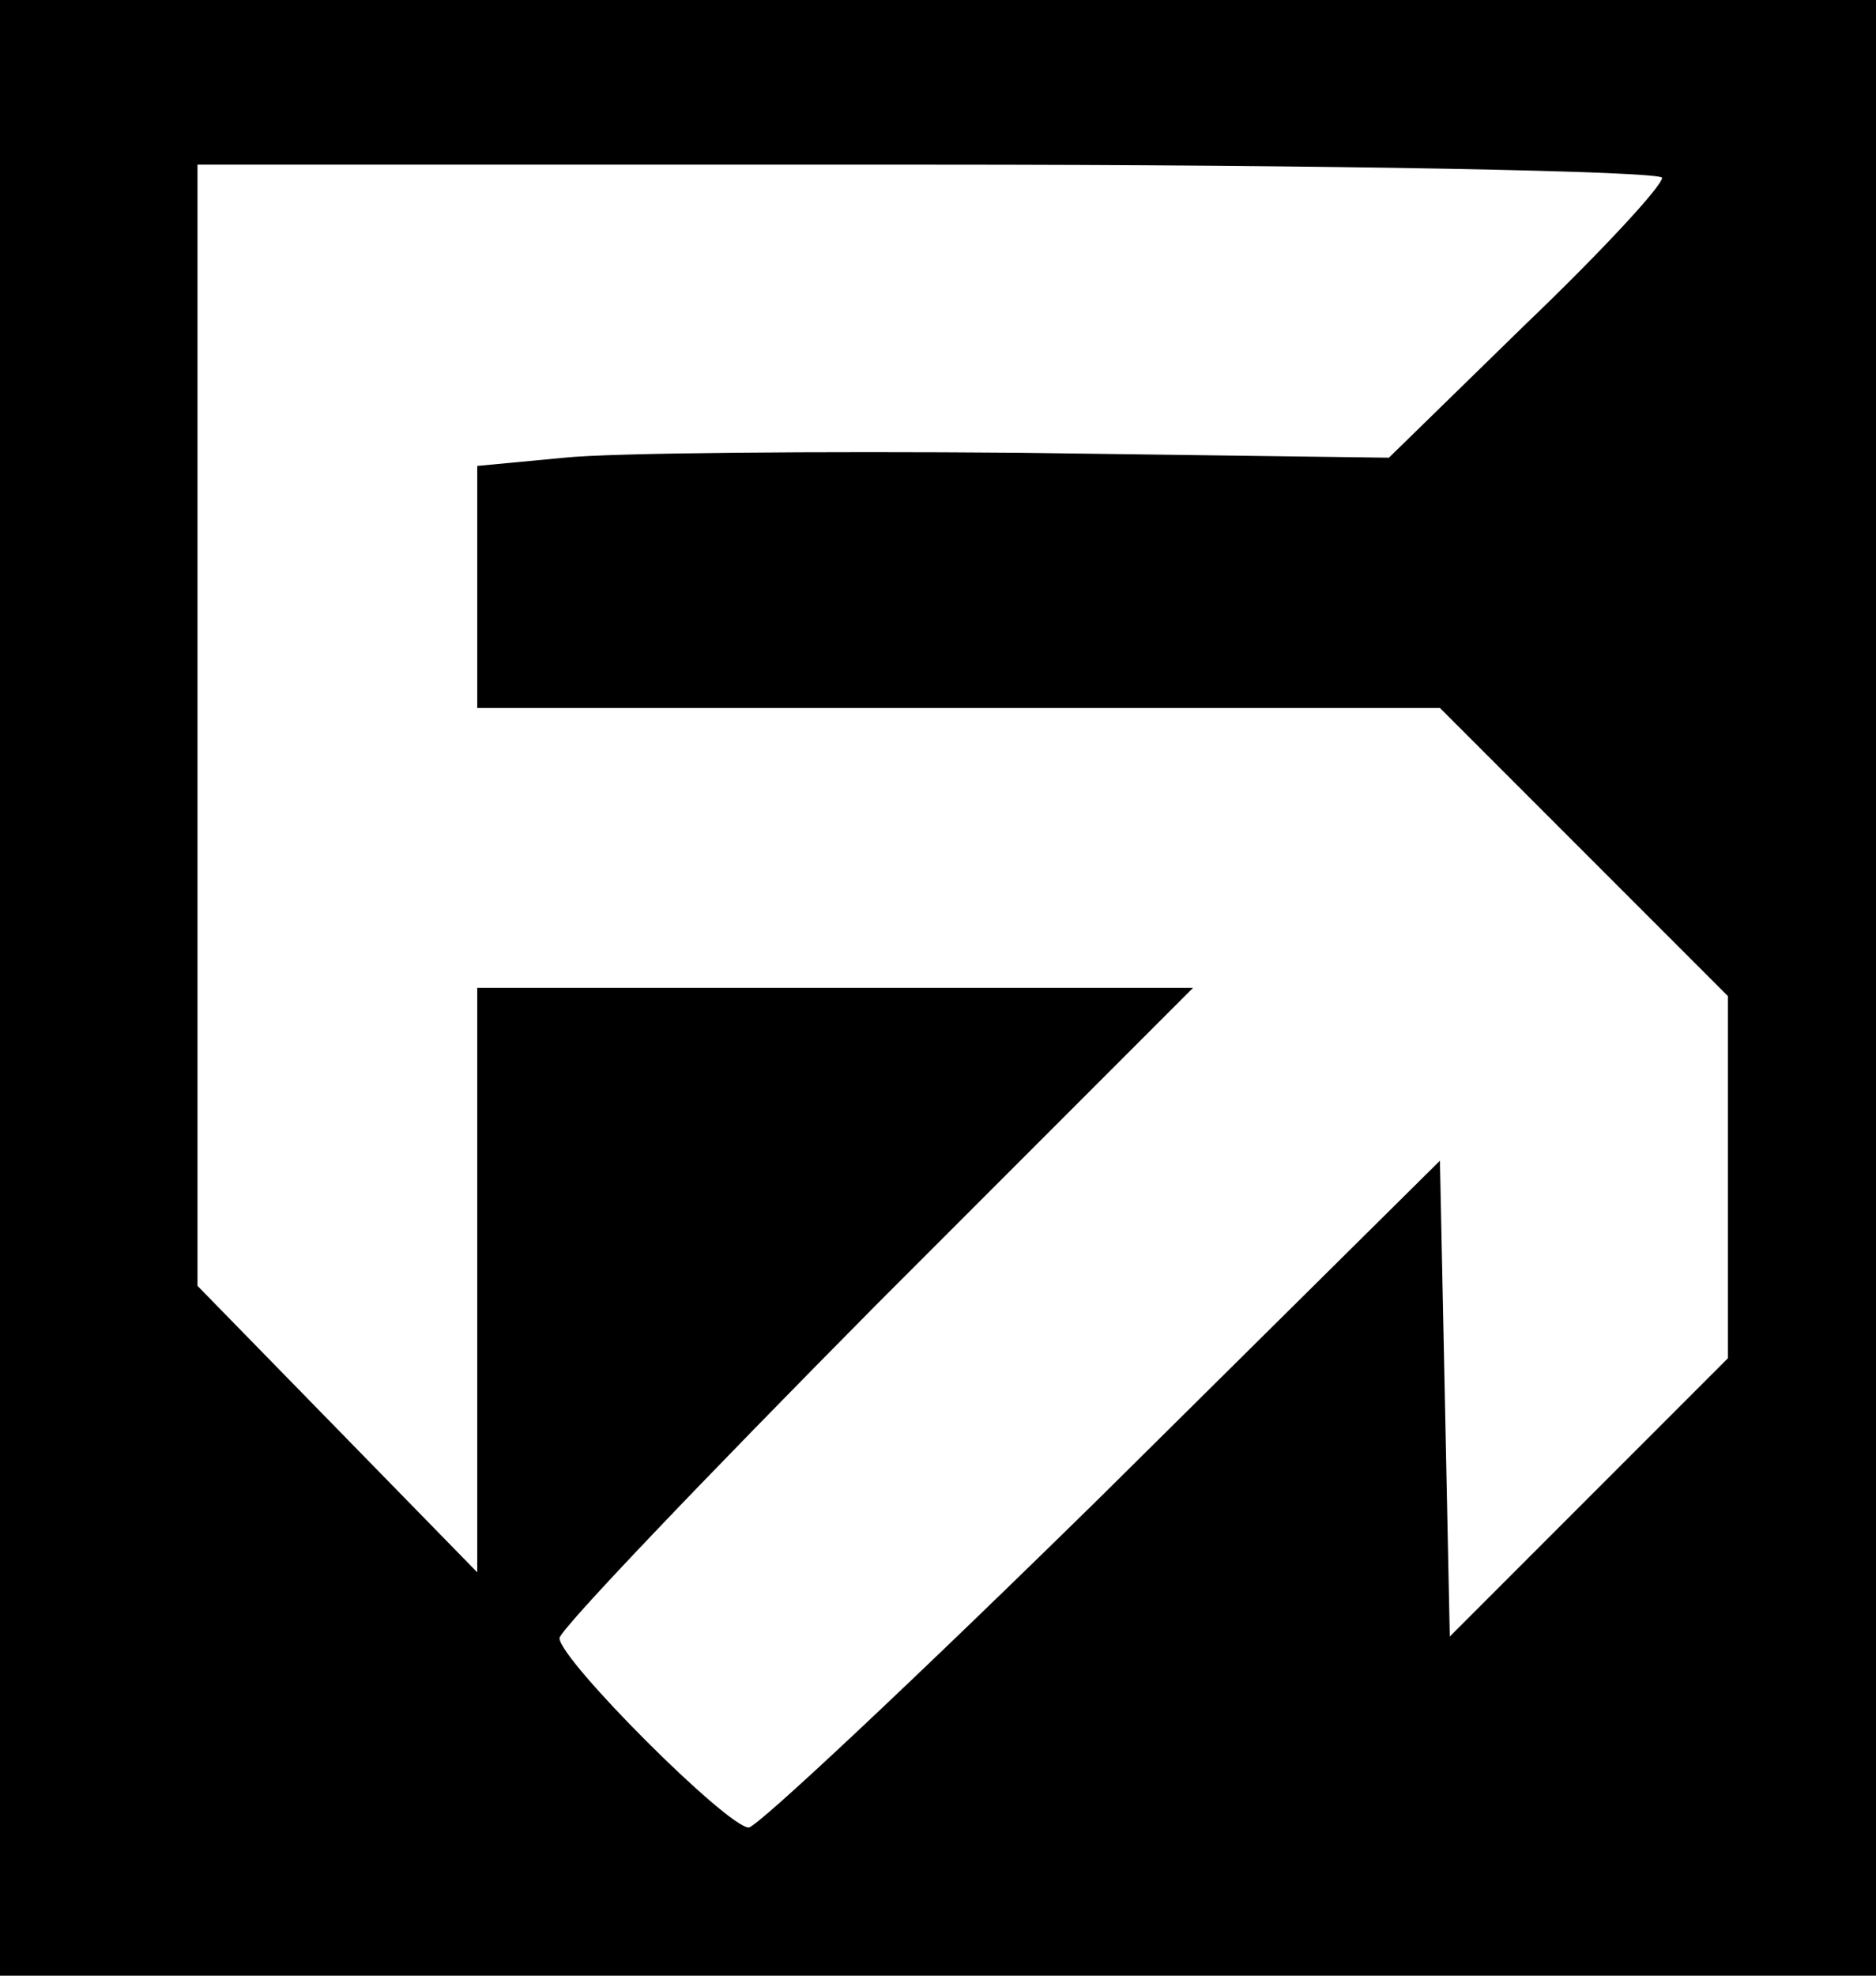 <?xml version="1.0" standalone="no"?>
<!DOCTYPE svg PUBLIC "-//W3C//DTD SVG 20010904//EN"
 "http://www.w3.org/TR/2001/REC-SVG-20010904/DTD/svg10.dtd">
<svg version="1.0" xmlns="http://www.w3.org/2000/svg"
 width="114pt" height="120pt" viewBox="0 0 114 120"
 preserveAspectRatio="xMidYMid meet">

<g transform="translate(0,120) scale(0.1,-0.1)"
fill="#000000" stroke="none">
<path d="M0 600 l0 -600 570 0 570 0 0 600 0 600 -570 0 -570 0 0 -600z m1010
492 c0 -5 -37 -45 -83 -89 l-83 -81 -225 3 c-123 1 -248 0 -276 -3 l-53 -5 0
-73 0 -74 292 0 293 0 87 -87 88 -88 0 -110 0 -110 -85 -85 -84 -84 -3 145 -3
144 -205 -203 c-113 -111 -210 -202 -215 -202 -13 0 -115 102 -115 115 0 5 87
96 192 202 l193 193 -218 0 -217 0 0 -177 0 -178 -85 87 -85 87 0 340 0 341
445 0 c245 0 445 -4 445 -8z"/>
</g>
</svg>
